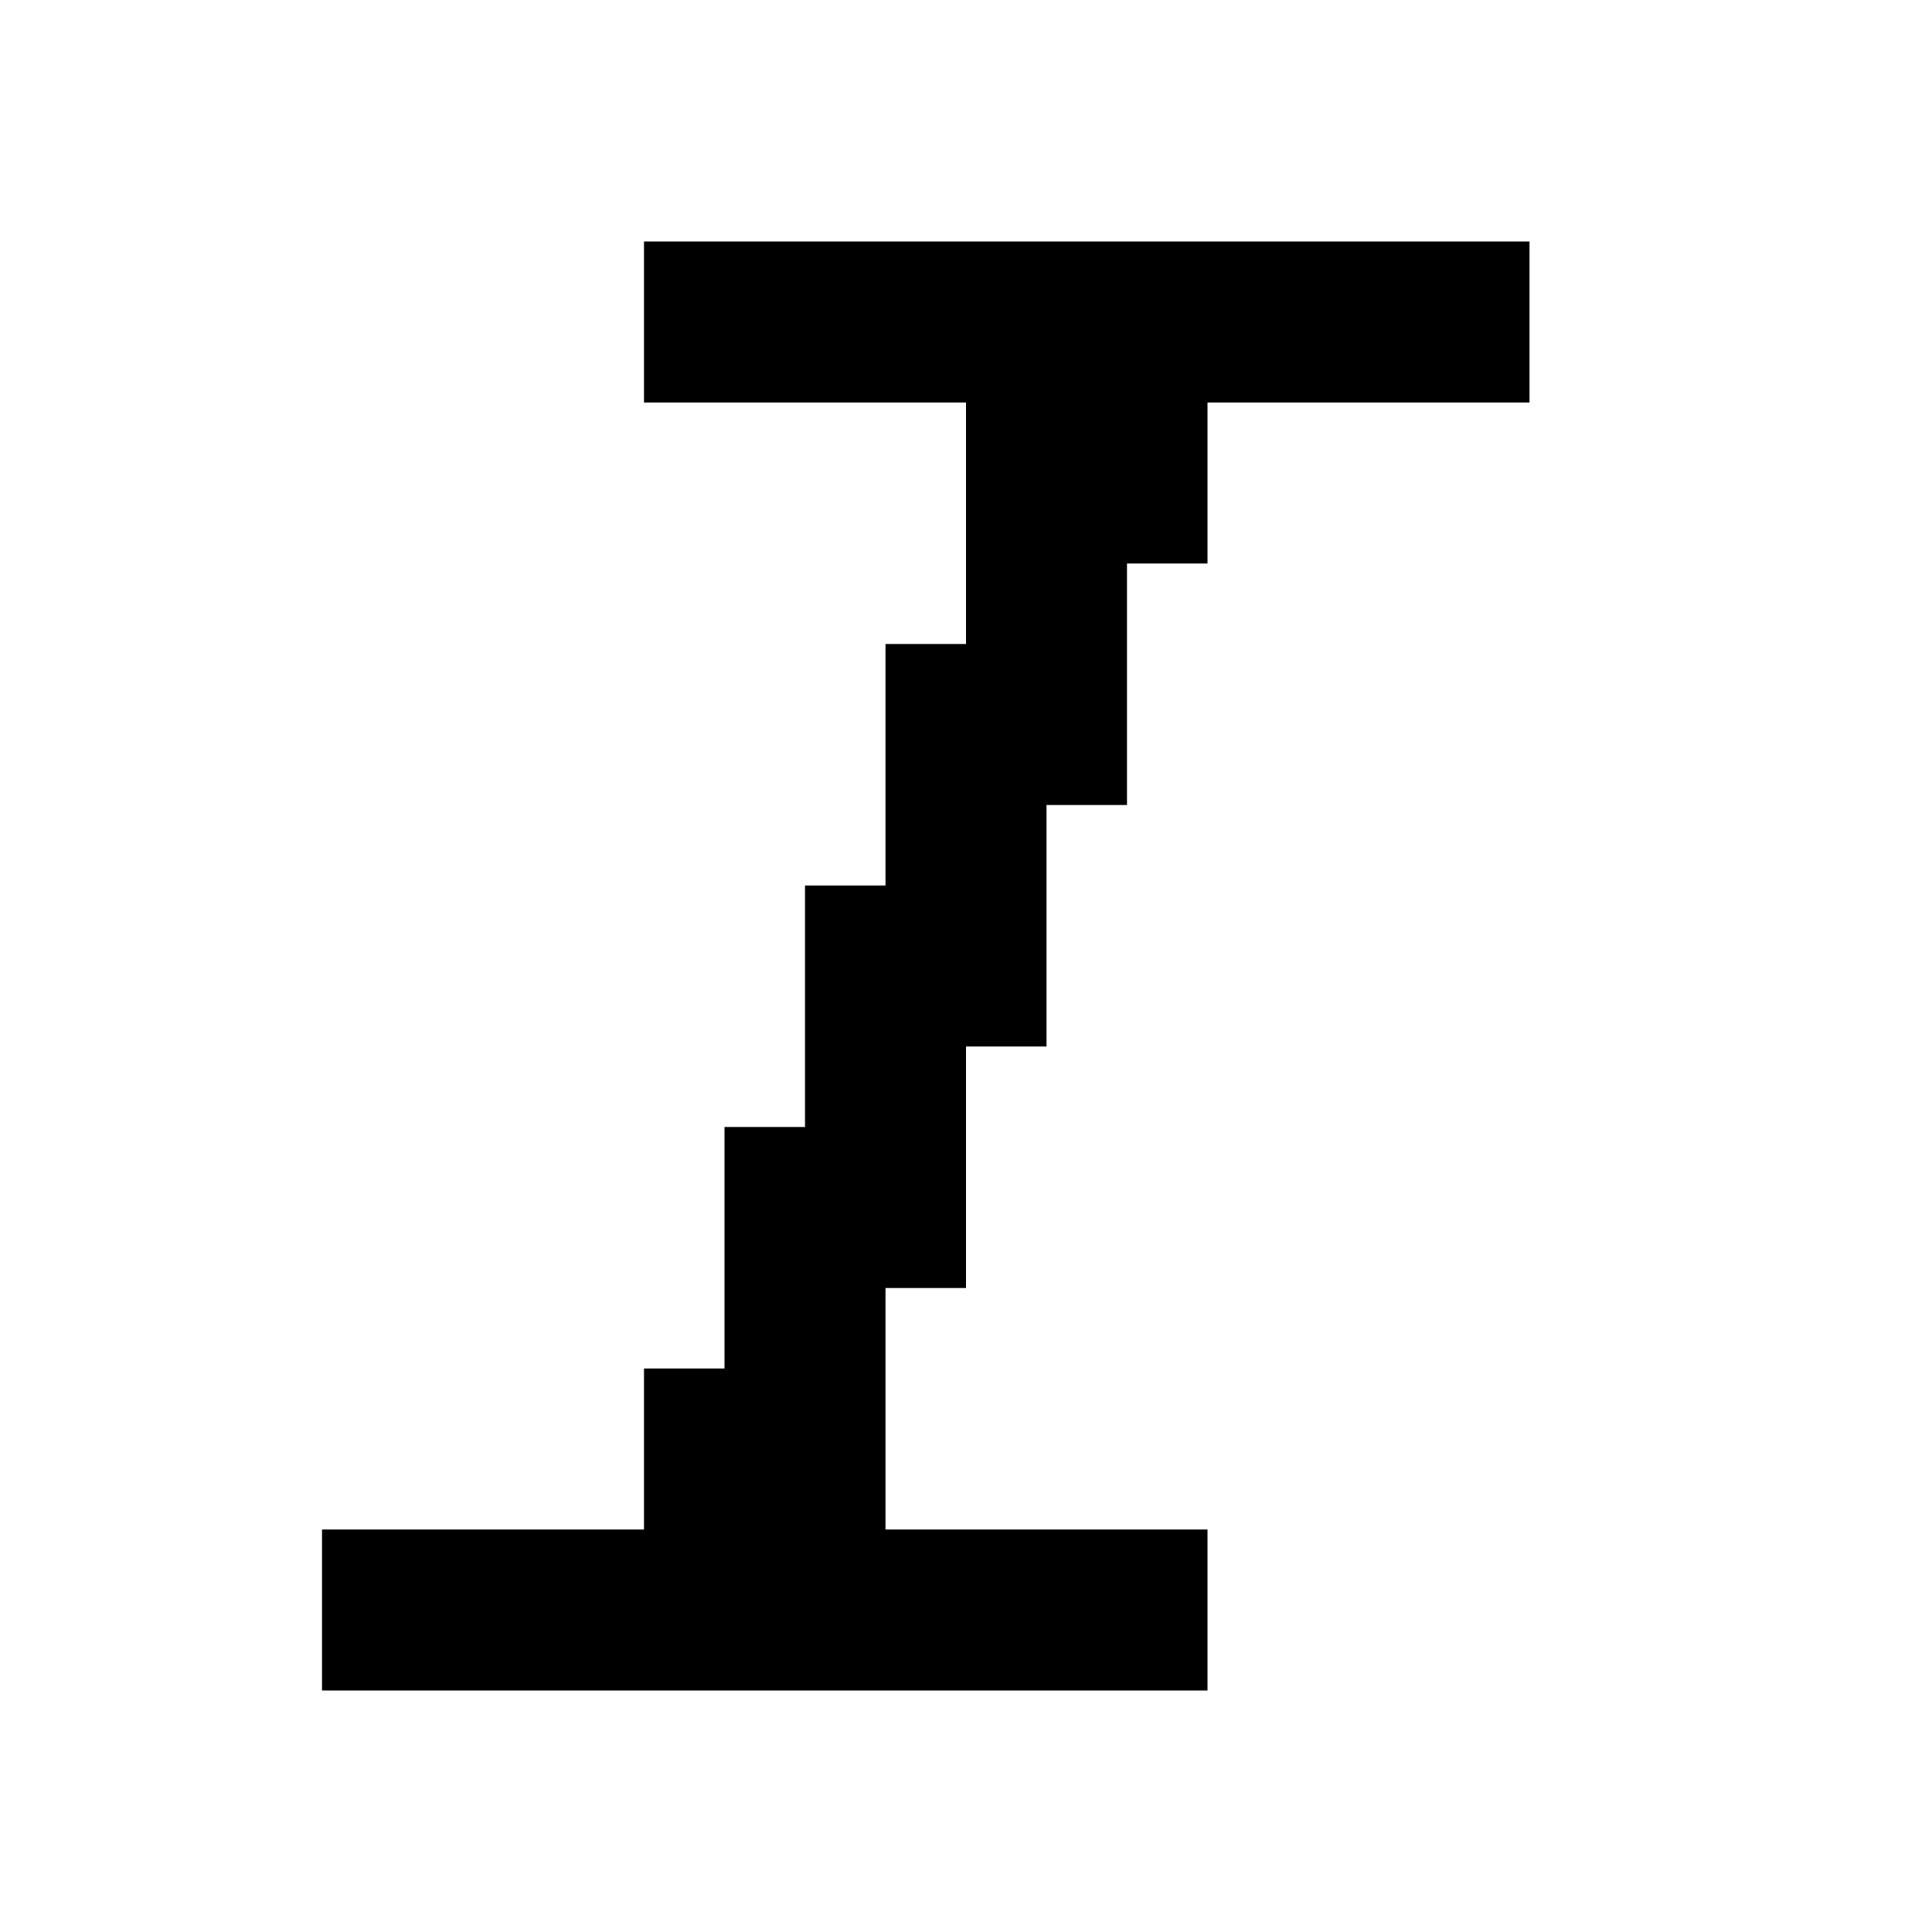 <?xml version="1.0" encoding="utf-8"?>
<svg fill="#000000" height="800px" width="800px" version="1.1" id="Layer_1" xmlns="http://www.w3.org/2000/svg" xmlns:xlink="http://www.w3.org/1999/xlink" 
	 viewBox="0 0 24 24" xml:space="preserve">
<polygon points="8,3 8,5 12,5 12,8 11,8 11,11 10,11 10,14 9,14 9,17 8,17 8,19 4,19 4,21 15,21 15,20 15,19 11,19 11,16 12,16 
	12,13 13,13 13,10 14,10 14,7 15,7 15,5 19,5 19,3 "/>
</svg>